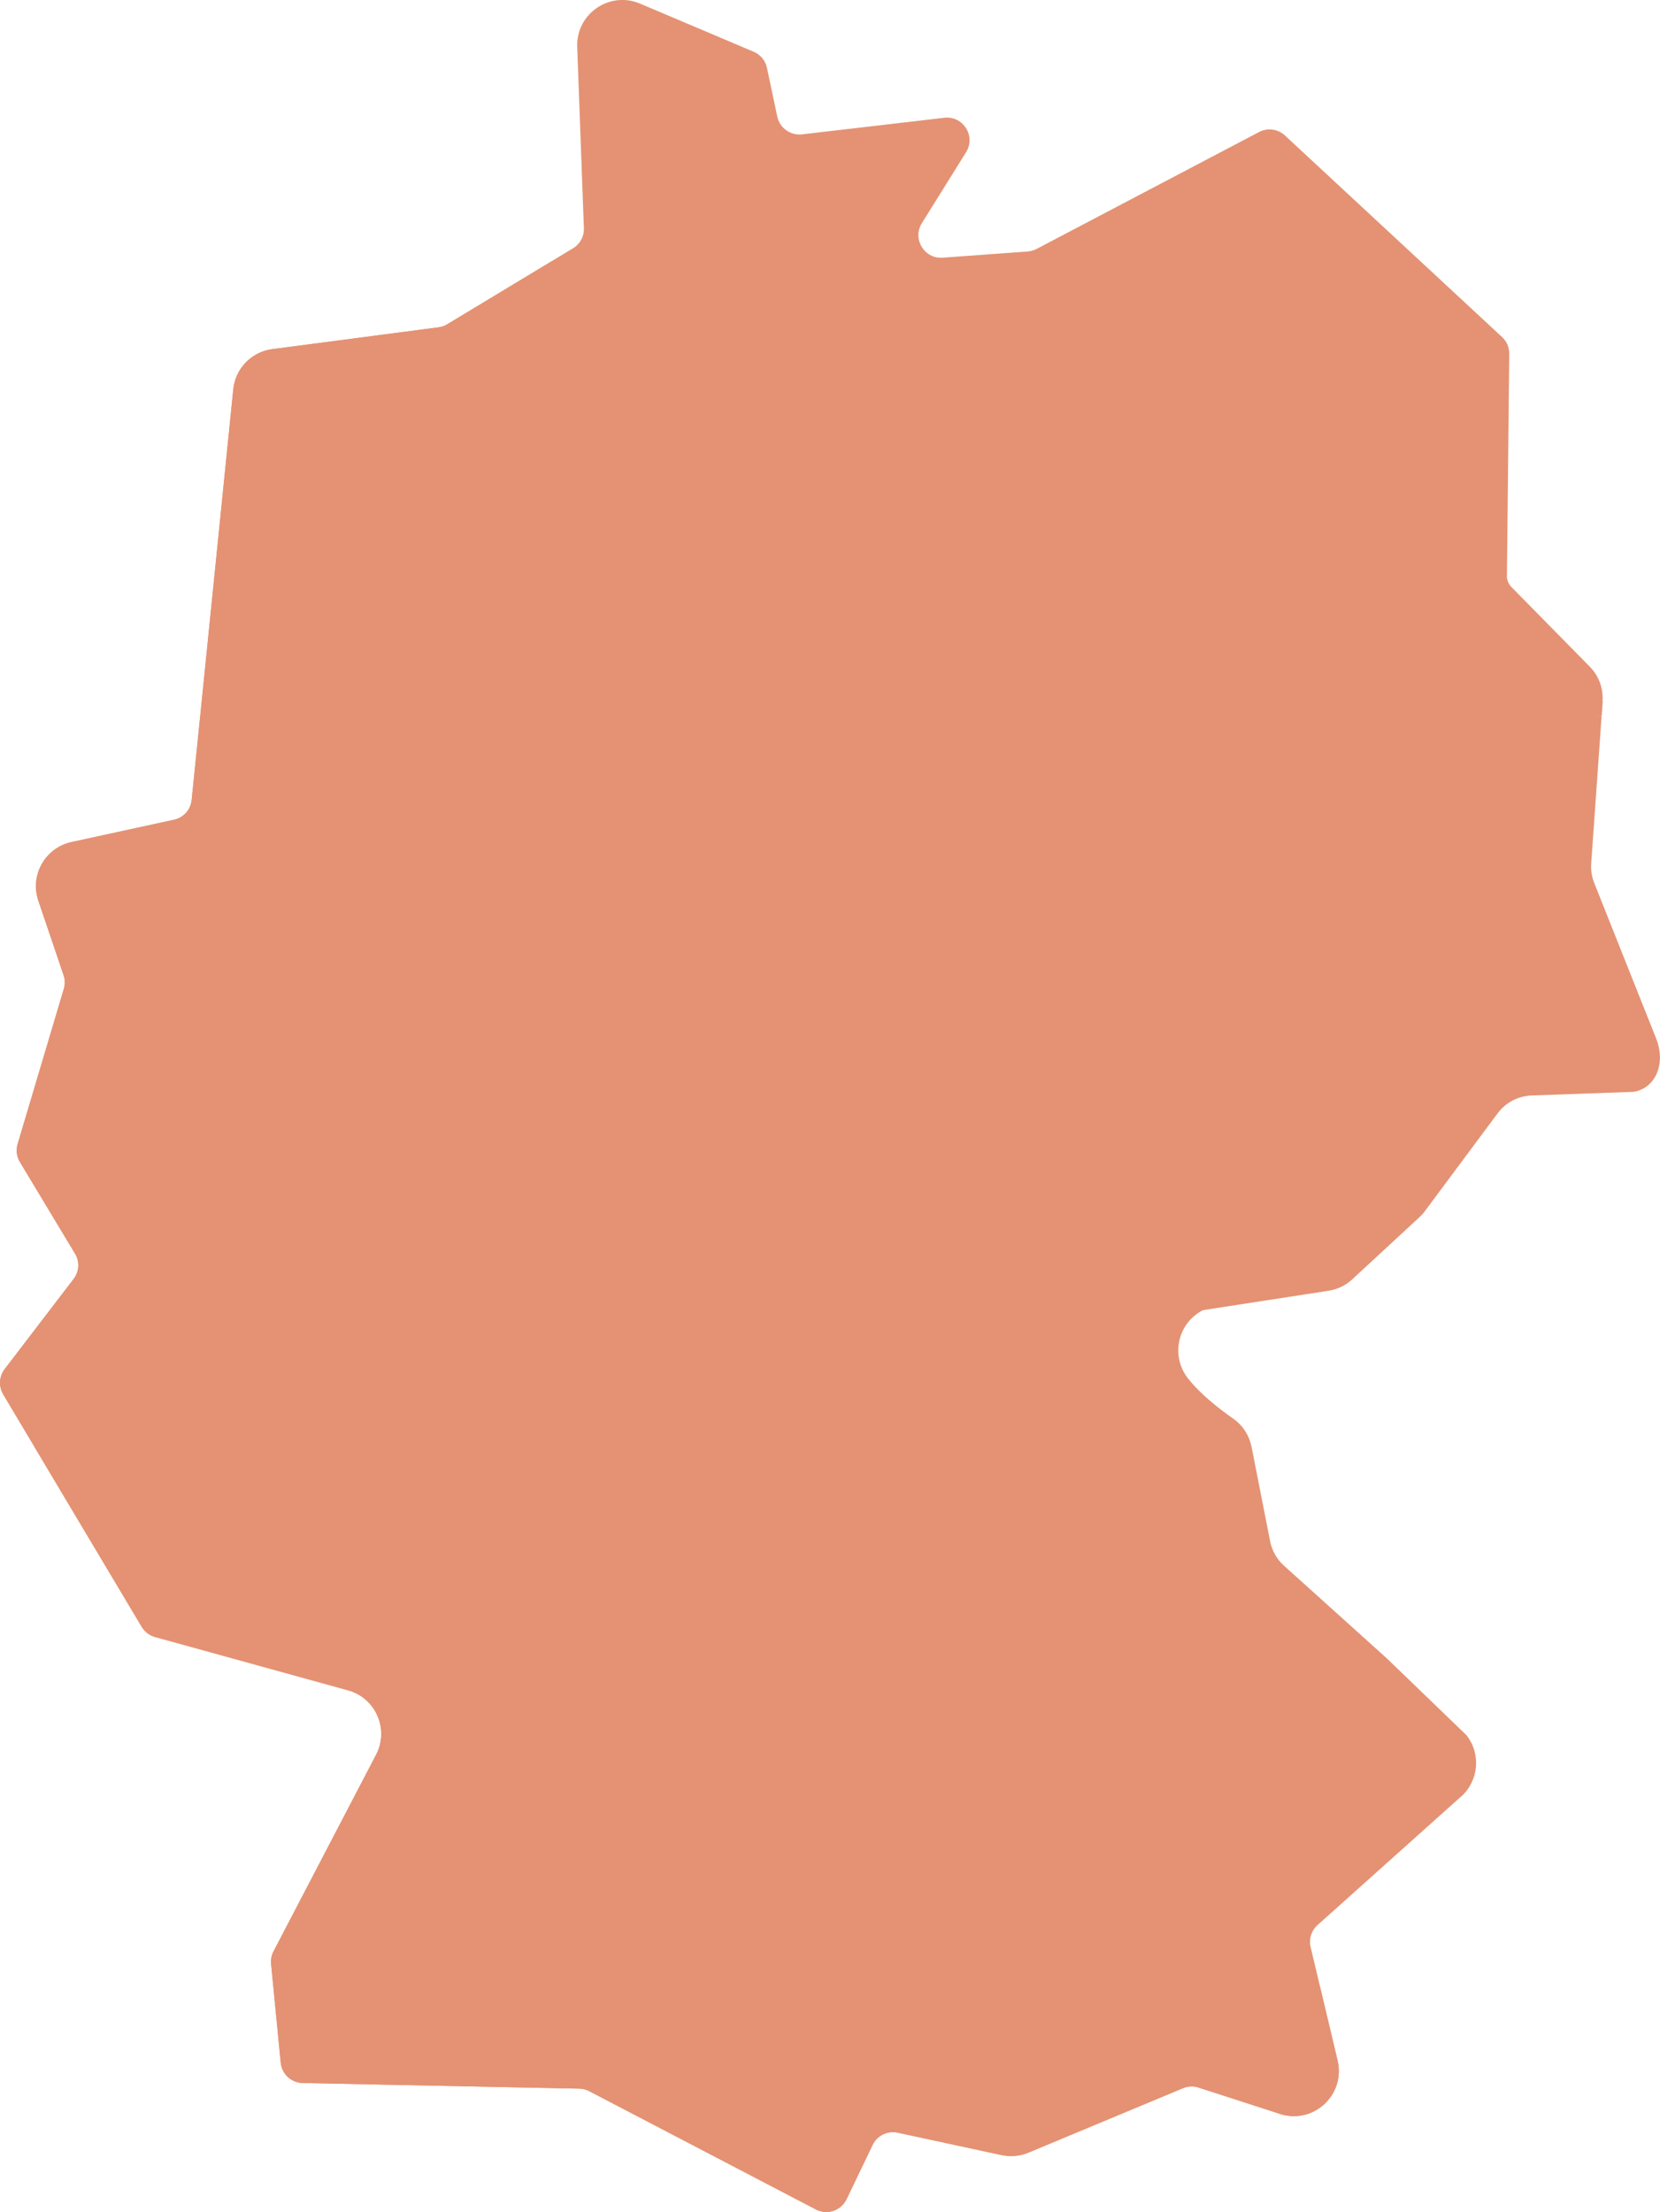 <svg viewBox="0 0 343.1 457" xmlns="http://www.w3.org/2000/svg" id="b"><defs><style>.e{fill:#e49273;}</style></defs><g id="c"><g id="d"><path d="M337.59,225.58l-21.01.75c-2.8.1-5.39,1.46-7.05,3.7l-15.02,20.19c-.33.45-.72.87-1.13,1.26l-13.9,12.85c-1.34,1.24-3.03,2.05-4.84,2.34l-25.99,4.01c-5.24,2.65-6.75,9.43-3.14,14.06,2.59,3.33,6.66,6.46,9.43,8.4,1.9,1.33,3.22,3.35,3.7,5.62l-123.73,26.17-127.95-26.28-6.3-10.57c-.98-1.64-.86-3.71.3-5.22,4.74-6.21,9.5-12.41,14.25-18.62,1.17-1.52,1.29-3.6.29-5.24-3.8-6.3-7.59-12.61-11.38-18.91-.68-1.12-.86-2.47-.48-3.73,3.19-10.69,6.37-21.39,9.55-32.07.28-.93.26-1.92-.06-2.83-1.74-5.12-3.48-10.24-5.21-15.37-1.79-5.28,1.41-10.93,6.85-12.12,7.06-1.54,14.13-3.07,21.19-4.61,1.98-.43,3.45-2.08,3.65-4.09.59-5.78,1.17-11.56,1.76-17.34l126.62-18.78,163.04,18.78-2.15,30.46c-.1,1.38.12,2.76.63,4.05l12.72,31.94c2.2,5.33-.03,10.49-4.65,11.21h0Z" class="e"></path><path d="M125.96,298.71l-68.52,22.71-50.47-22.76-6.3-10.57c-.98-1.64-.86-3.71.3-5.22,4.74-6.21,9.5-12.41,14.25-18.62,1.17-1.52,1.29-3.6.29-5.24-3.8-6.3-7.59-12.61-11.38-18.91-.68-1.12-.86-2.47-.48-3.73,3.19-10.69,6.37-21.39,9.55-32.07.28-.93.26-1.92-.06-2.83-1.74-5.12-3.48-10.24-5.21-15.37-1.79-5.28,1.41-10.93,6.85-12.12,7.06-1.54,14.13-3.07,21.19-4.61,1.98-.43,3.45-2.08,3.65-4.09.59-5.78,1.17-11.56,1.76-17.34l21.59-35.65,26.11,35.65c-.4,5.83-.61,11.72-.61,17.65,0,48.8,13.71,94.39,37.48,133.14h0Z" class="e"></path><path d="M331.27,144.85l-.22,3.06H89.08l-21.79-23.01-25.91,23.01c2.27-22.48,4.55-44.98,6.83-67.47.43-4.3,3.77-7.75,8.06-8.31,11.46-1.5,22.91-3.01,34.37-4.51.63-.08,1.25-.3,1.8-.63,8.66-5.22,17.33-10.45,25.99-15.69,1.45-.87,2.32-2.46,2.25-4.17-.46-12.48-.92-24.96-1.38-37.45-.25-6.82,6.68-11.6,12.97-8.94,7.83,3.32,15.67,6.64,23.5,9.95,1.41.6,2.44,1.84,2.75,3.33.71,3.36,1.43,6.71,2.13,10.07.51,2.35,2.71,3.94,5.1,3.67,9.81-1.14,19.62-2.29,29.43-3.43,3.88-.45,6.57,3.79,4.5,7.11l-9.15,14.68c-2.01,3.24.5,7.39,4.29,7.12l17.56-1.28c.63-.05,1.26-.22,1.83-.51,15.34-8.06,30.68-16.12,46.03-24.18,1.75-.92,3.89-.63,5.34.72,14.95,13.88,29.91,27.75,44.87,41.64.97.89,1.51,2.15,1.49,3.47-.16,15.32-.31,30.65-.48,45.98,0,.05,0,.11,0,.16.06.79.42,1.52.97,2.08l16.18,16.44c1.85,1.89,2.8,4.47,2.61,7.1h0Z" class="e"></path><path d="M301.98,371.18l-29.66,26.55c-1.28,1.14-1.83,2.89-1.43,4.55,1.86,7.81,3.71,15.61,5.57,23.42,1.68,7.08-5.02,13.28-11.94,11.03-5.6-1.81-11.19-3.61-16.79-5.43-1.06-.35-2.2-.29-3.23.13-10.65,4.43-21.29,8.87-31.93,13.31-1.76.74-3.7.91-5.56.51-7.15-1.54-14.31-3.09-21.46-4.63-2.11-.46-4.26.59-5.2,2.54l-5.38,11.2c-1.14,2.38-4.02,3.34-6.36,2.11-15.6-8.14-31.22-16.28-46.83-24.43-.63-.33-1.34-.51-2.06-.52l-57.15-1.16c-2.37-.05-4.32-1.86-4.55-4.21-.66-6.8-1.32-13.6-1.99-20.4-.08-.9.09-1.8.51-2.6,7.06-13.54,14.12-27.08,21.19-40.61,2.75-5.27-.06-11.73-5.78-13.31-13.31-3.67-26.6-7.34-39.91-11.02-1.16-.32-2.14-1.08-2.76-2.11l-22.32-37.43,70.83,37.55,48.17-37.5,132.69.06s.02.08.03.12l3.83,19.52c.39,1.95,1.39,3.73,2.87,5.06l21.19,19.08,16.54,15.95c3.03,3.86,2.53,9.42-1.13,12.69h0Z" class="e"></path><path d="M114.19,53.88c-14.03,28.73-22.81,60.49-25.1,94.04h-47.7c2.27-22.48,4.55-44.98,6.83-67.47.43-4.3,3.77-7.75,8.06-8.31,11.46-1.5,22.91-3.01,34.37-4.51.63-.08,1.25-.3,1.8-.63,7.24-4.37,14.48-8.74,21.73-13.11h0Z" class="e"></path><path d="M264.52,436.73c-5.6-1.81-11.19-3.61-16.79-5.43-1.06-.35-2.2-.29-3.23.13-10.65,4.43-21.29,8.87-31.93,13.31-1.76.74-3.7.91-5.56.51-7.15-1.54-14.31-3.09-21.46-4.63-2.11-.46-4.26.59-5.2,2.54l-5.38,11.2c-1.14,2.38-4.02,3.34-6.36,2.11-15.6-8.14-31.22-16.28-46.83-24.43-.63-.33-1.34-.51-2.06-.52l-57.15-1.16c-2.37-.05-4.32-1.86-4.55-4.21-.66-6.8-1.32-13.6-1.99-20.4-.08-.9.09-1.8.51-2.6,7.06-13.54,14.12-27.08,21.19-40.61,2.75-5.27-.06-11.73-5.78-13.31-13.31-3.67-26.6-7.34-39.91-11.02-1.16-.32-2.14-1.08-2.76-2.11l-22.32-37.43,118.99.06c32.9,53.64,85.1,94.19,146.93,111.95,1.2,5.01,2.38,10.03,3.58,15.04,1.68,7.08-5.02,13.28-11.94,11.03h0Z" class="e"></path></g></g></svg>